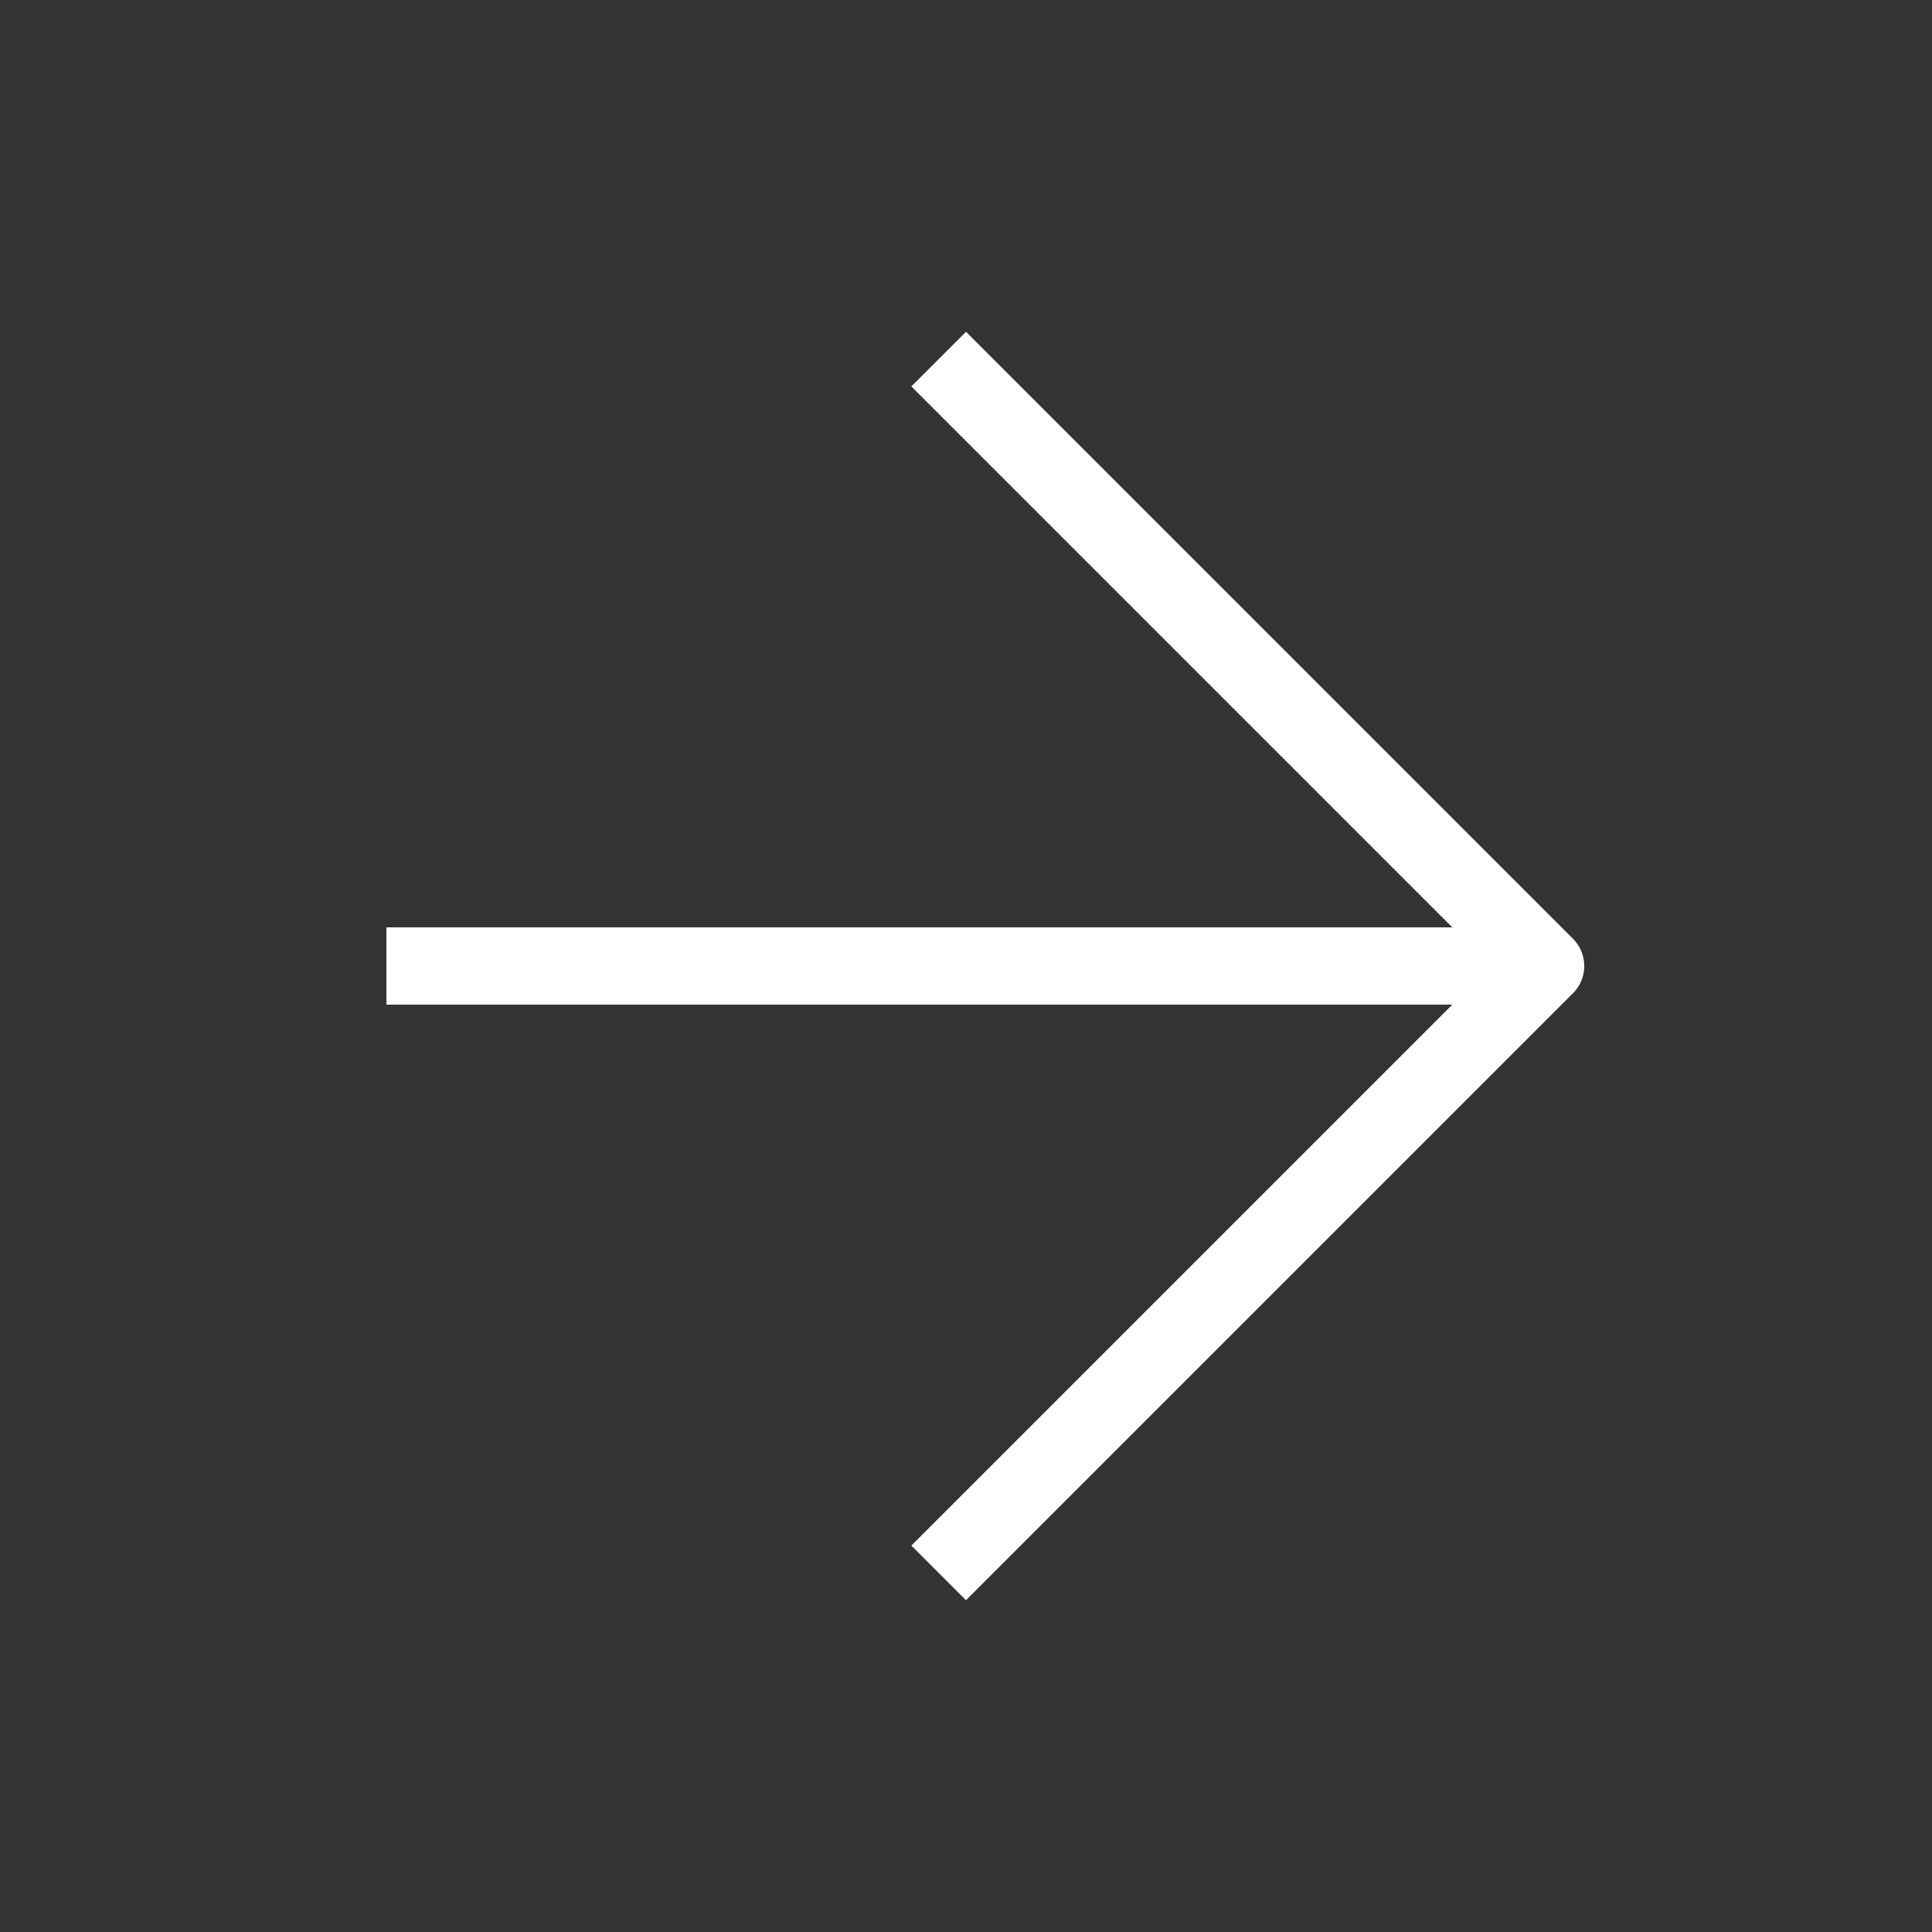 <svg width="40" height="40" viewBox="0 0 40 40" fill="none" xmlns="http://www.w3.org/2000/svg">
<rect x="0" y="0" width="40" height="40" fill="#333333" stroke="none"/>
<path d="M8 20L32 20" stroke="white" stroke-width="1.6" stroke-linejoin="round"/>
<path d="M20 8L32 20L20 32" stroke="white" stroke-width="1.6" stroke-linecap="square" stroke-linejoin="round"/>
</svg>
